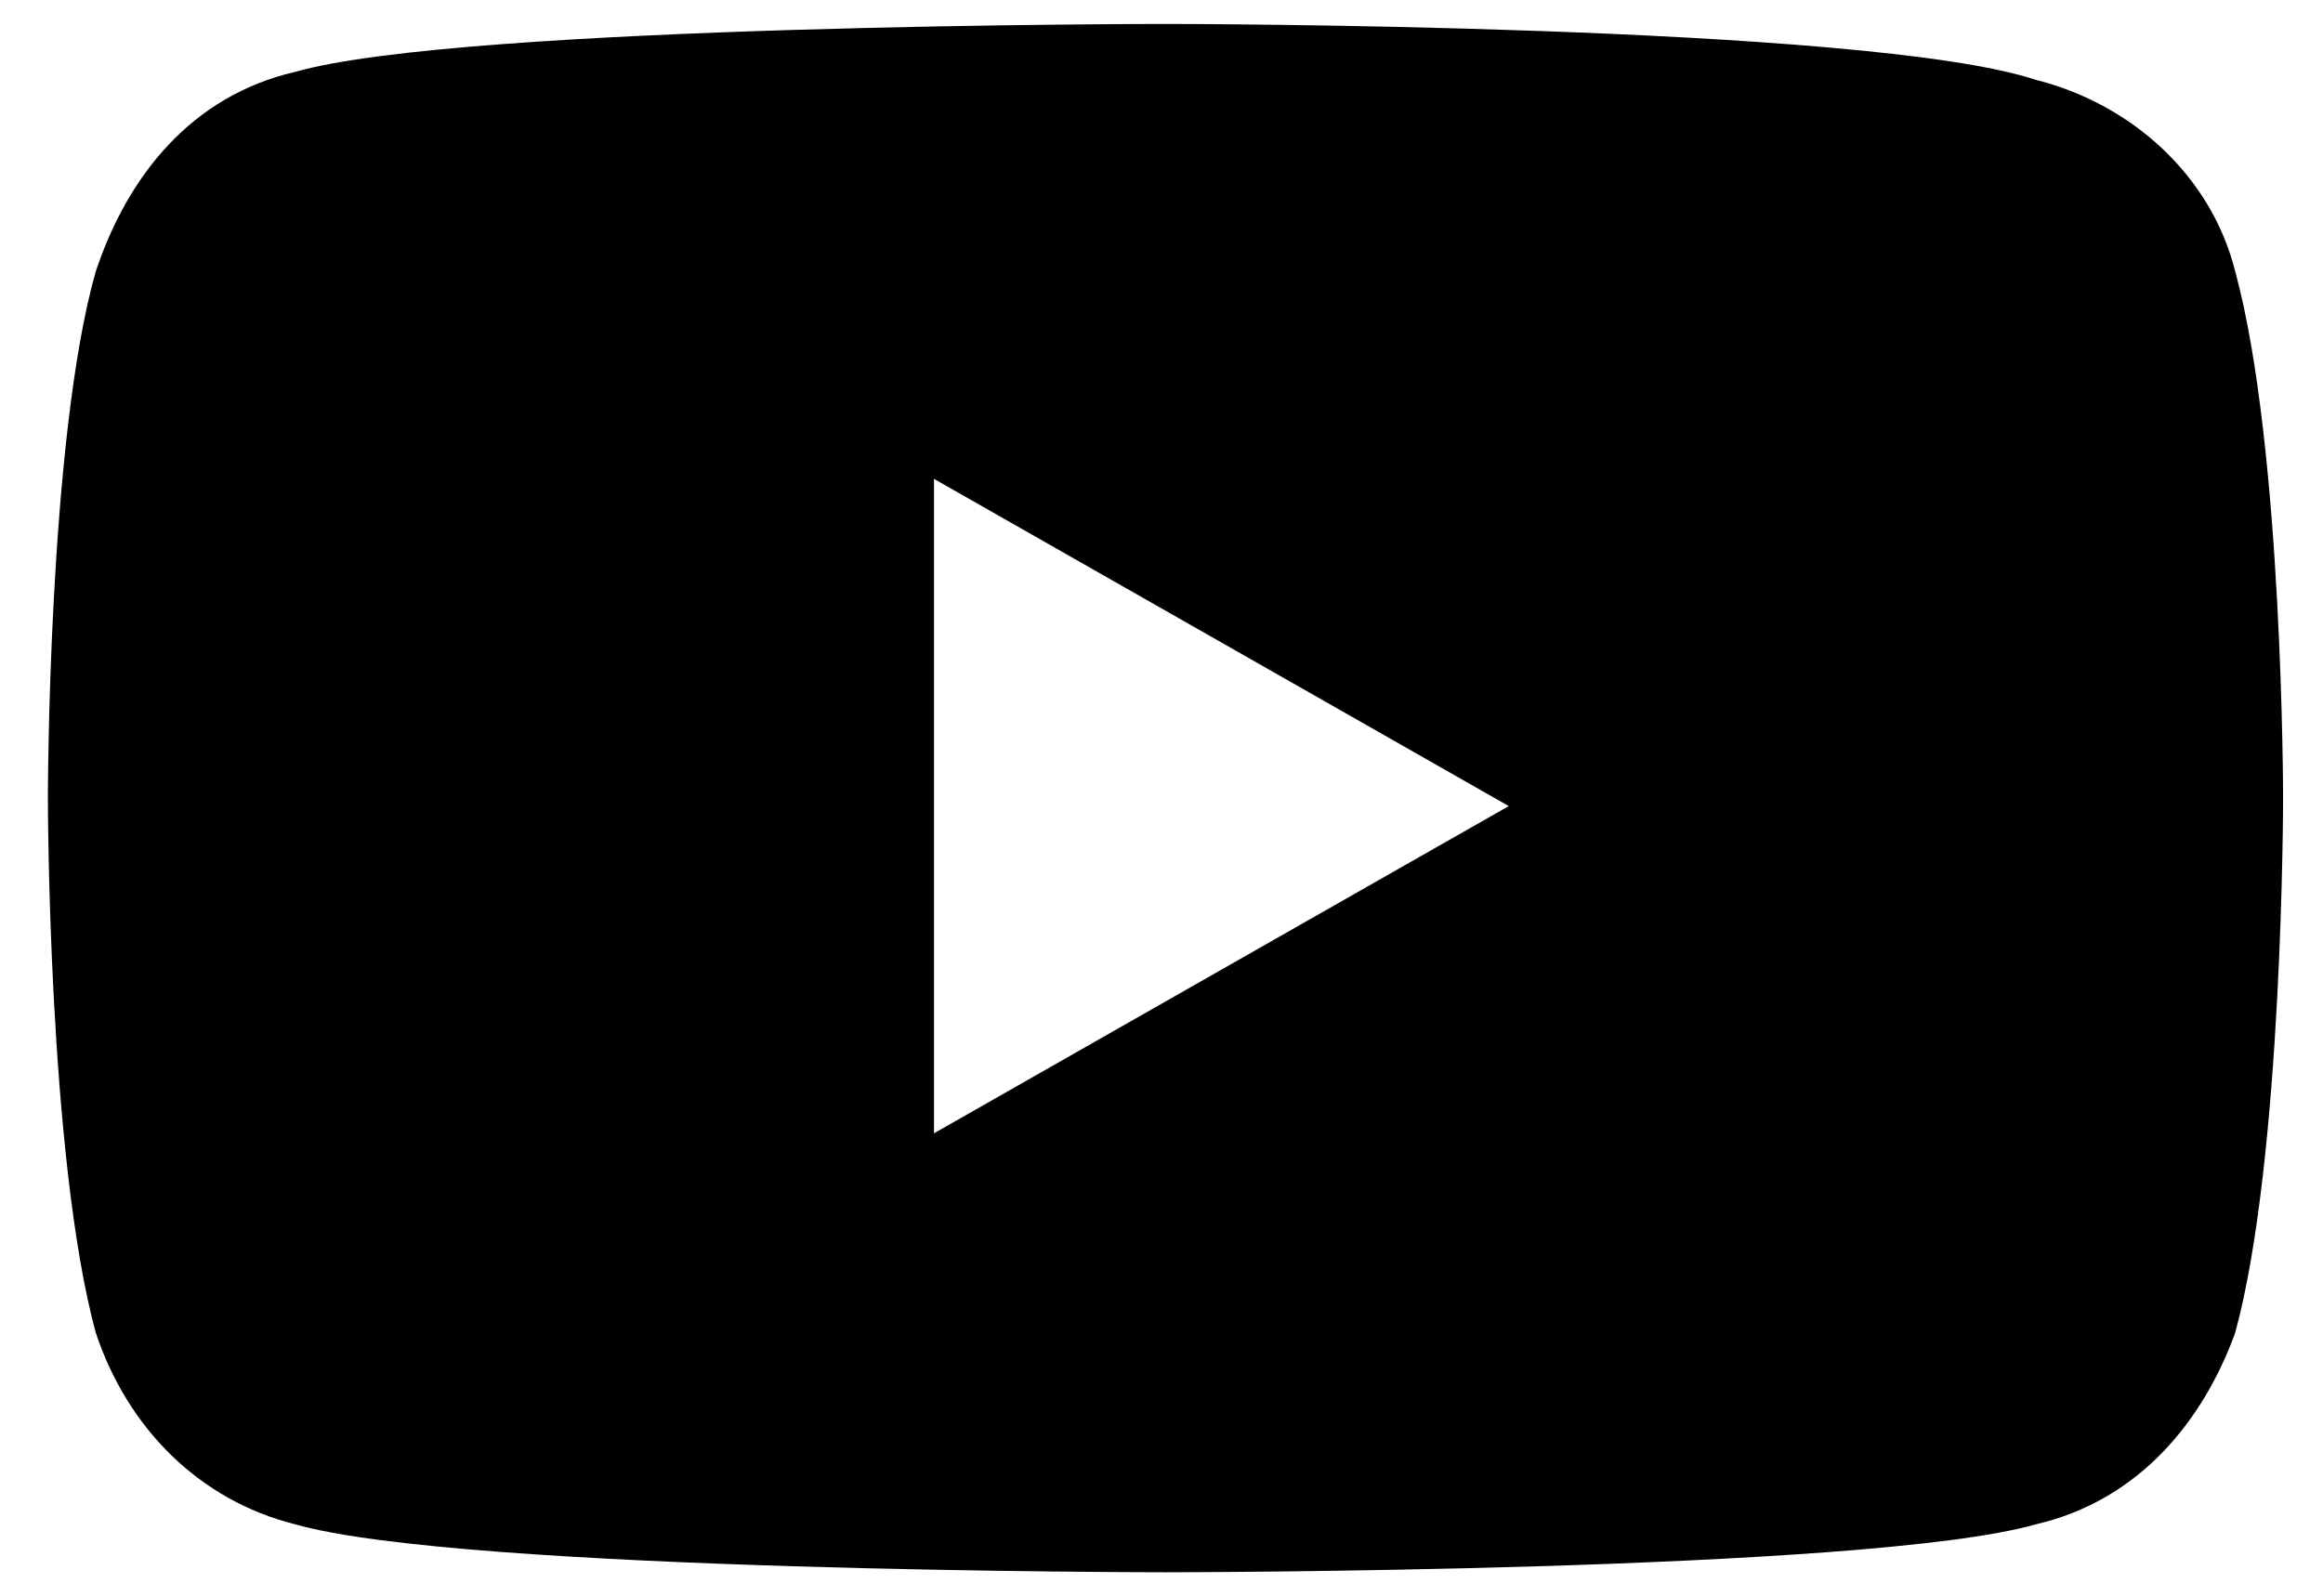 <?xml version="1.0" encoding="utf-8"?>
<svg version="1.1" xmlns="http://www.w3.org/2000/svg" xmlns:xlink="http://www.w3.org/1999/xlink" x="0px" y="0px" viewBox="0 0 29.1 20"
	 style="enable-background:new 0 0 29.1 20;" xml:space="preserve"> 
<path d="M28,3.4c-0.3-1.2-1.3-2.1-2.5-2.4c-2.1-0.7-10.9-0.7-10.9-0.7s-8.8,0-10.9,0.6C2.4,1.2,1.6,2.2,1.2,3.4
	C0.6,5.5,0.6,10,0.6,10s0,4.5,0.6,6.7c0.4,1.2,1.3,2.1,2.5,2.4c2.1,0.6,10.9,0.6,10.9,0.6s8.8,0,10.9-0.6c1.3-0.3,2.1-1.3,2.5-2.4
	c0.6-2.2,0.6-6.7,0.6-6.7S28.6,5.6,28,3.4z M11.7,14.2V6l7.2,4.1L11.7,14.2z"/>
</svg>

